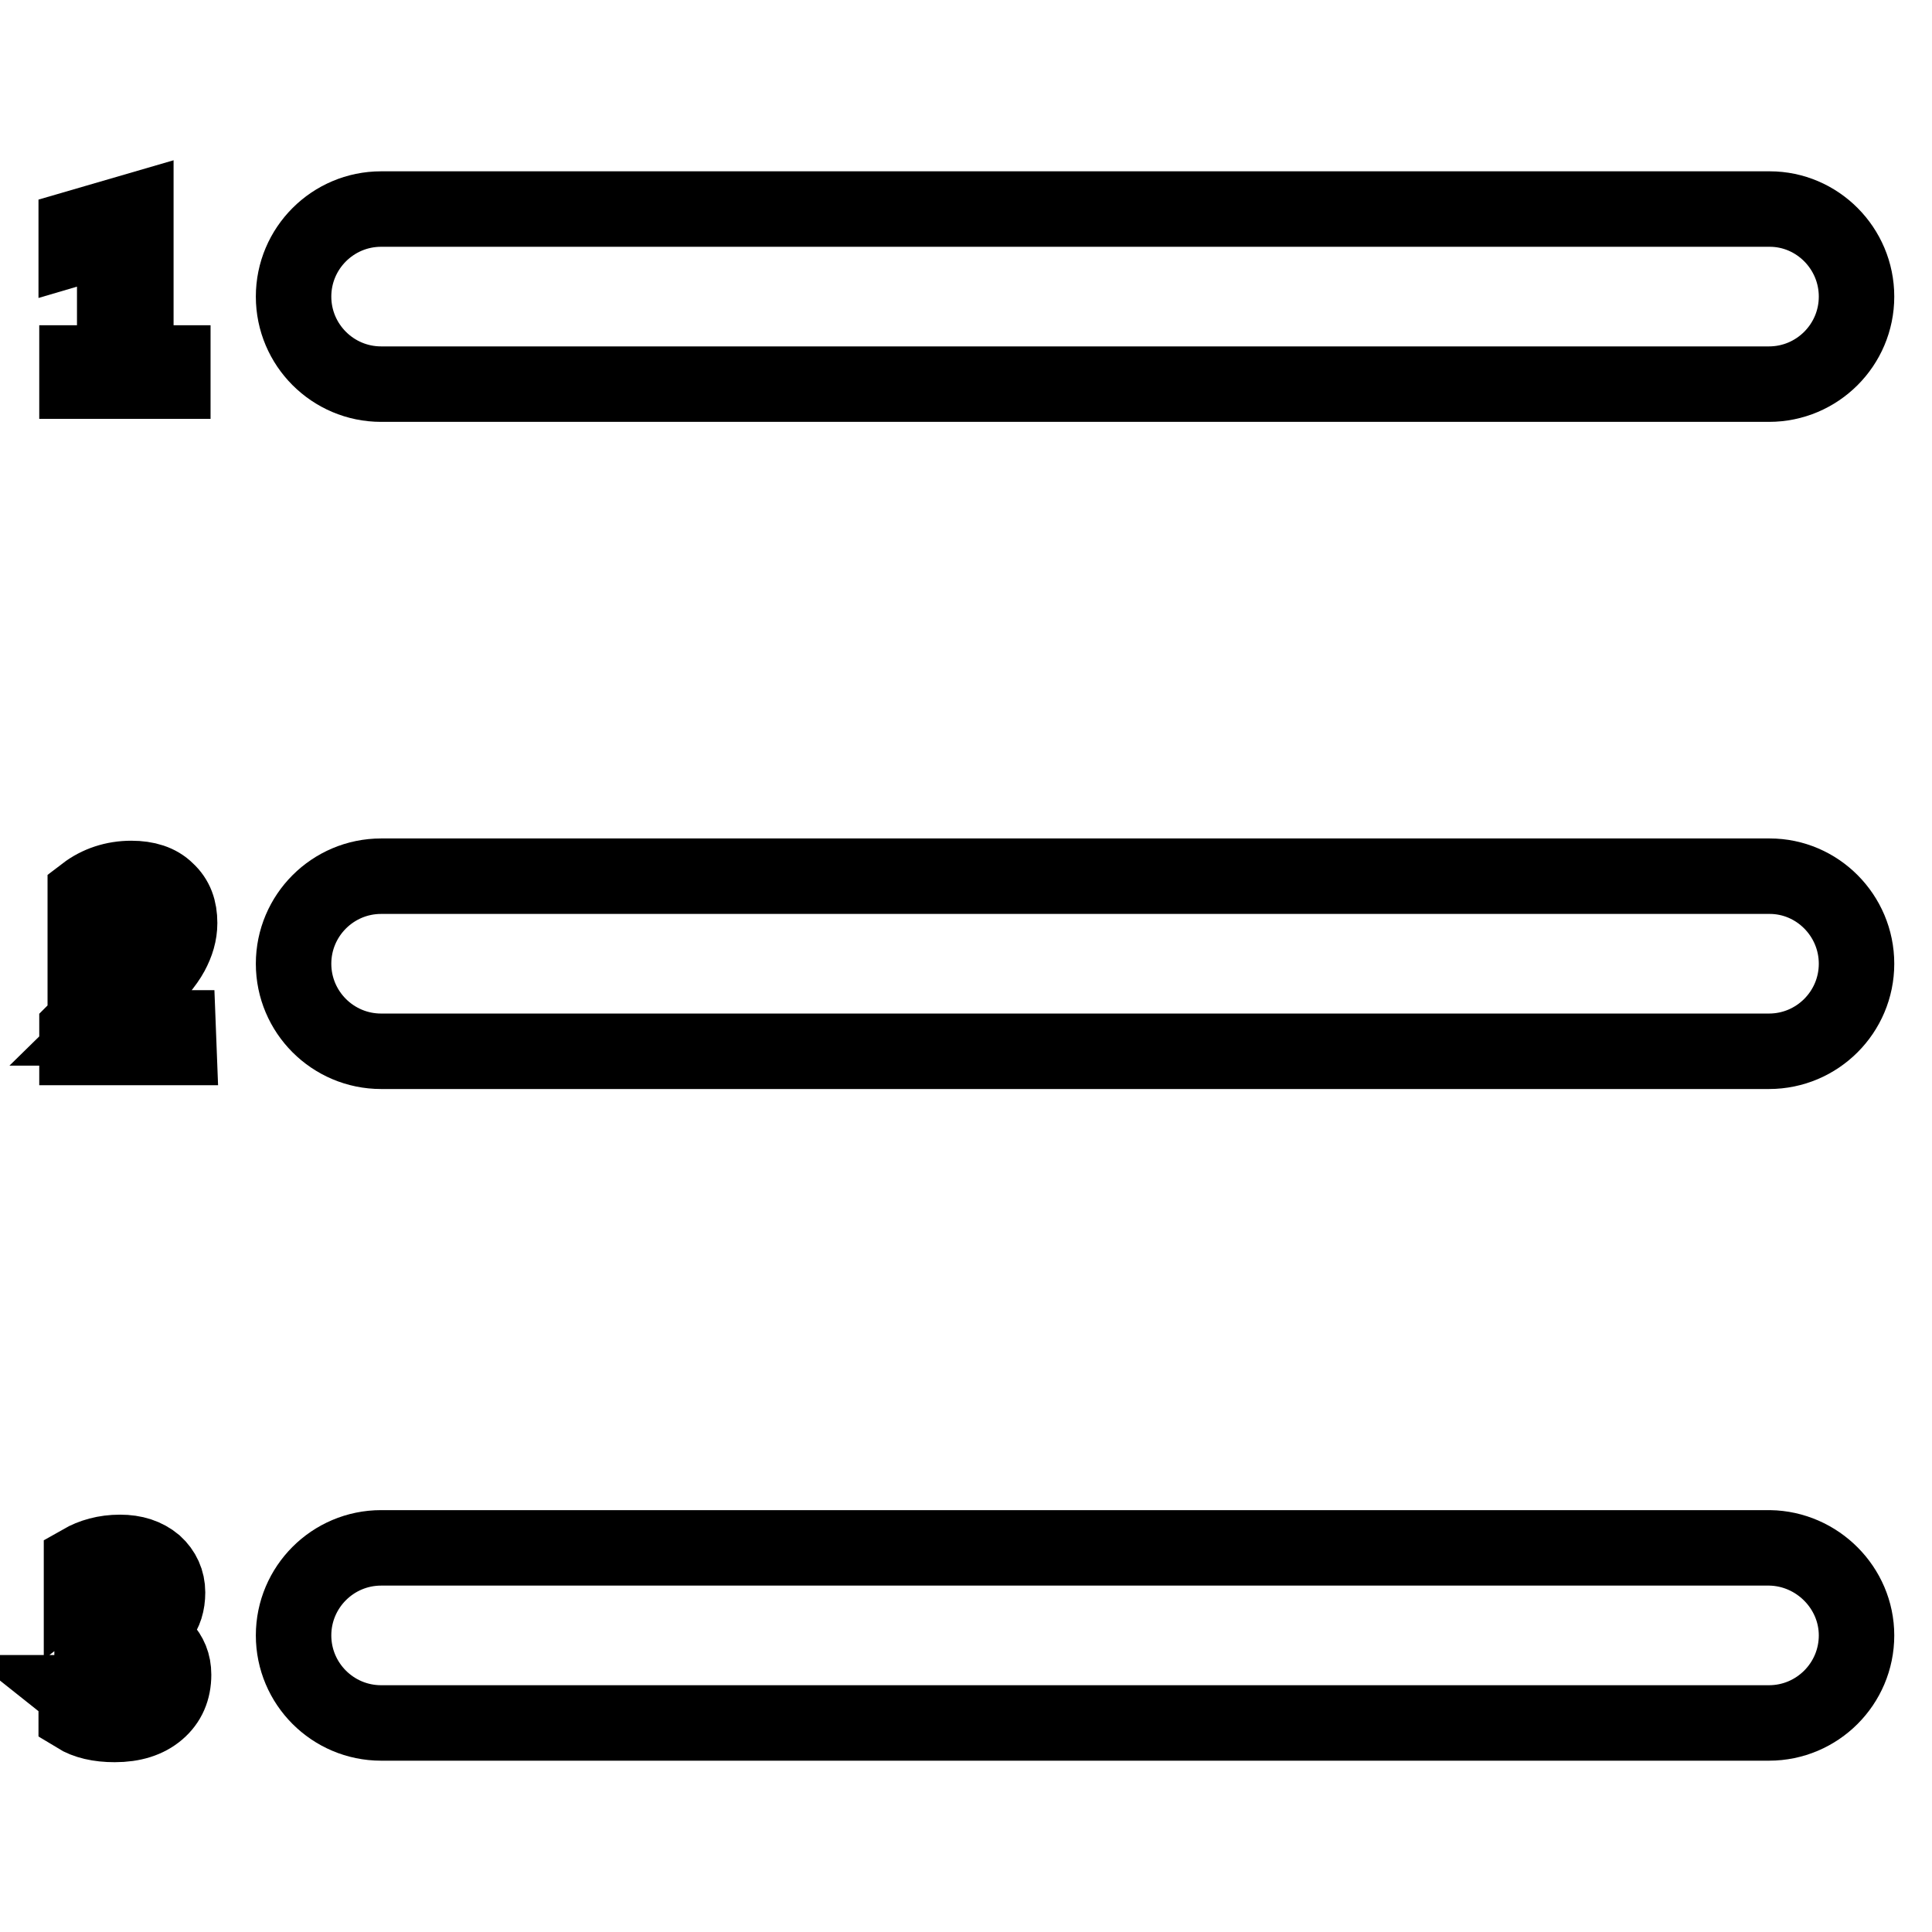 <?xml version="1.0" encoding="utf-8"?>
<!-- Svg Vector Icons : http://www.onlinewebfonts.com/icon -->
<!DOCTYPE svg PUBLIC "-//W3C//DTD SVG 1.1//EN" "http://www.w3.org/Graphics/SVG/1.1/DTD/svg11.dtd">
<svg version="1.1" xmlns="http://www.w3.org/2000/svg" xmlns:xlink="http://www.w3.org/1999/xlink" x="0px" y="0px" viewBox="0 0 256 256" enable-background="new 0 0 256 256" xml:space="preserve">
<g><g><path stroke-width="10" fill-opacity="0" stroke="#000000"  d="M246,39.3c0,6.4-5.2,11.6-11.6,11.6H50.5c-6.4,0-11.6-5.2-11.6-11.6l0,0c0-6.4,5.2-11.6,11.6-11.6h184C240.8,27.7,246,32.9,246,39.3L246,39.3z M246,127.7c0,6.4-5.2,11.6-11.6,11.6H50.5c-6.4,0-11.6-5.2-11.6-11.6l0,0c0-6.4,5.2-11.6,11.6-11.6h184C240.8,116.1,246,121.3,246,127.7L246,127.7z M246,216.7c0,6.4-5.2,11.6-11.6,11.6H50.5c-6.4,0-11.6-5.2-11.6-11.6l0,0c0-6.4,5.2-11.6,11.6-11.6h184C240.8,205.2,246,210.4,246,216.7L246,216.7z"/><path stroke-width="10" fill-opacity="0" stroke="#000000"  d="M22.9,50.5H10.2v-2.4h5V31.3l-5.1,1.5v-2.6l7.9-2.3v20.2h4.9L22.9,50.5L22.9,50.5z"/><path stroke-width="10" fill-opacity="0" stroke="#000000"  d="M23.7,138.8H10.2v-2.4l6.4-6.4c1.8-1.8,3-3.2,3.6-4.2s0.9-2.1,0.9-3.2c0-1.3-0.4-2.2-1.1-2.9c-0.7-0.7-1.7-1-3.1-1c-2,0-3.9,0.8-5.6,2.5v-2.8c1.7-1.3,3.8-2,6.1-2c2,0,3.6,0.5,4.7,1.6c1.2,1.1,1.7,2.5,1.7,4.3c0,1.4-0.4,2.7-1.1,4c-0.7,1.3-2.1,3-4.2,5l-5,4.9v0h10.1L23.7,138.8L23.7,138.8z"/><path stroke-width="10" fill-opacity="0" stroke="#000000"  d="M10,224.3c1.5,1.2,3.2,1.8,5.1,1.8c1.5,0,2.7-0.4,3.6-1.1c0.9-0.7,1.3-1.8,1.3-3c0-2.8-2-4.2-6-4.2h-1.8v-2.3H14c3.5,0,5.3-1.3,5.3-3.9c0-2.4-1.3-3.6-4.1-3.6c-1.5,0-3,0.5-4.4,1.6v-2.6c1.4-0.8,3.1-1.3,5.1-1.3c1.9,0,3.4,0.5,4.6,1.5c1.1,1,1.7,2.3,1.7,3.8c0,2.9-1.5,4.7-4.4,5.6v0c1.6,0.2,2.9,0.7,3.8,1.7c0.9,1,1.4,2.1,1.4,3.6c0,2-0.7,3.6-2.1,4.8c-1.4,1.2-3.3,1.8-5.7,1.8c-2.1,0-3.8-0.4-5.1-1.2V224.3L10,224.3z"/></g></g>
</svg>